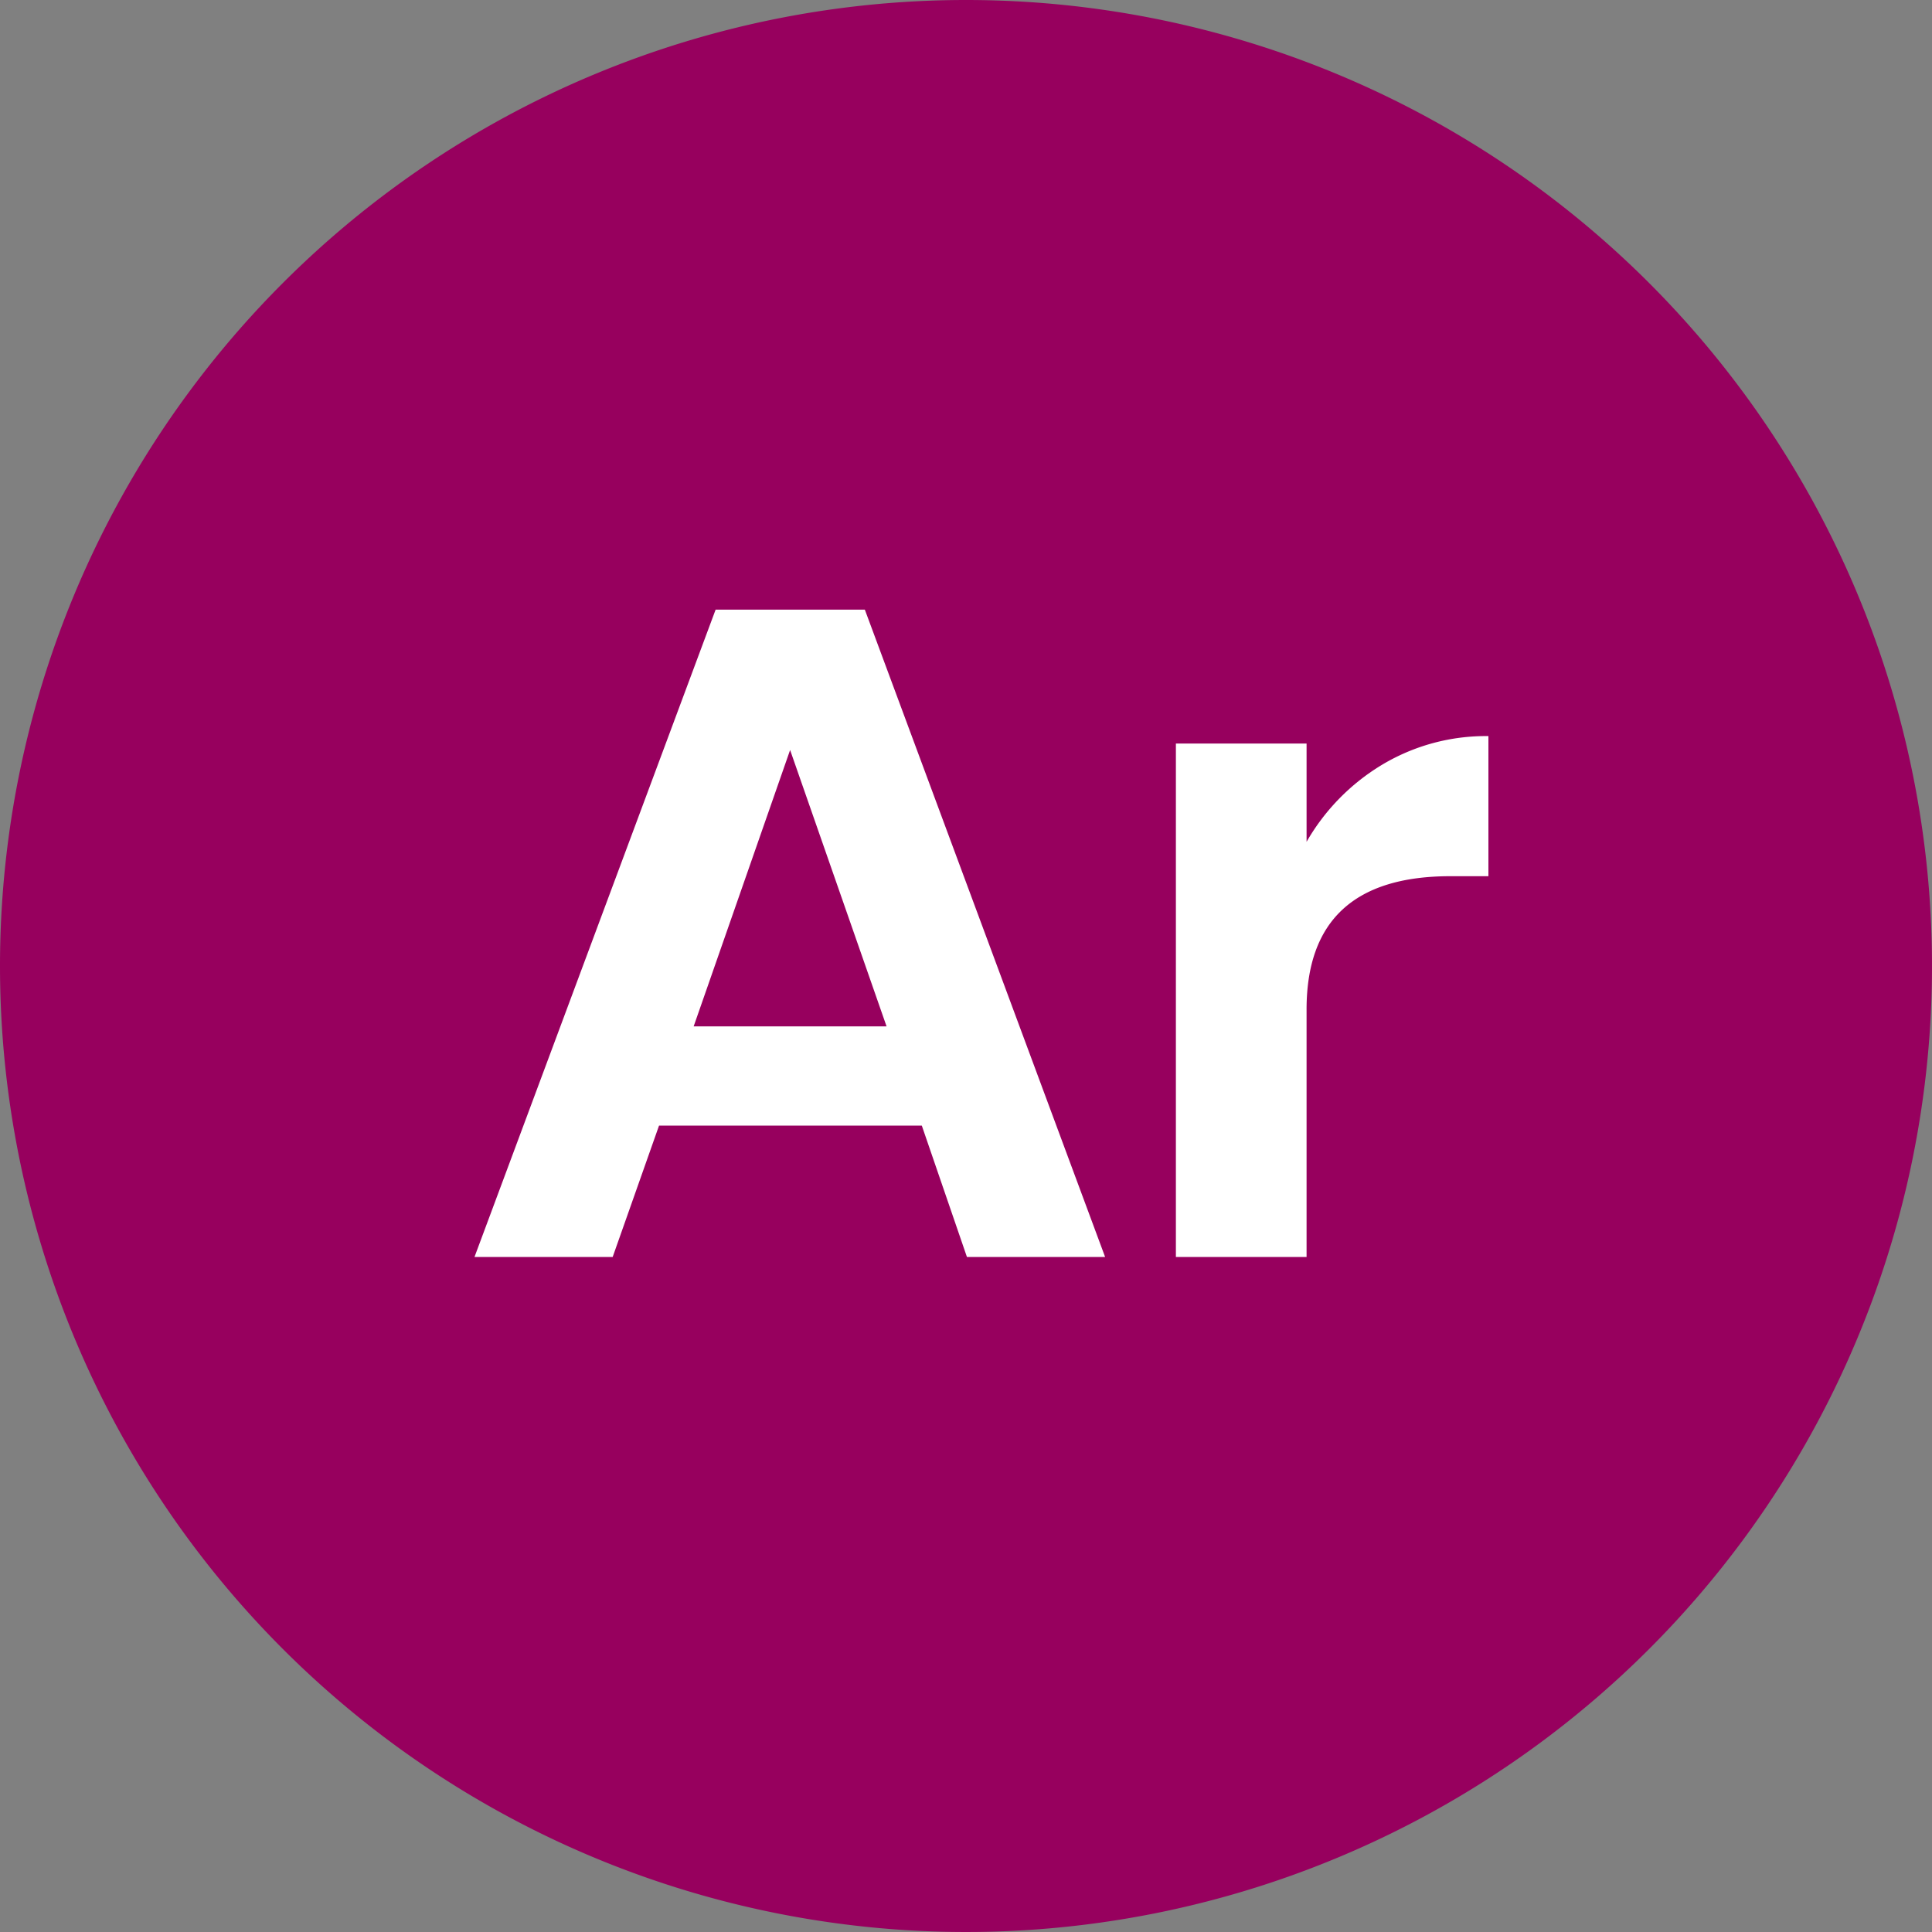 <svg xmlns="http://www.w3.org/2000/svg" xmlns:xlink="http://www.w3.org/1999/xlink" width="25" height="25" viewBox="0 0 25 25">
  <rect x="0" y="0" width="25" height="25" fill="#808080" stroke="none"/>
  <defs>
    <clipPath id="clip-arabic">
      <rect width="25" height="25"/>
    </clipPath>
  </defs>
  <g id="arabic" clip-path="url(#clip-arabic)">
    <g id="Group_1039" data-name="Group 1039" transform="translate(-25 3)">
      <g id="Group_995" data-name="Group 995" transform="translate(-502.667 -333.429)">
        <path id="Ellipse_1" data-name="Ellipse 1" d="M12.5,0A12.5,12.5,0,1,1,0,12.5,12.5,12.5,0,0,1,12.5,0Z" transform="translate(527.667 330.429)" fill="#97005e"/>
        <g id="Ar" style="isolation: isolate">
          <g id="Group_1038" data-name="Group 1038" style="isolation: isolate">
            <path id="Path_3039" data-name="Path 3039" d="M539.595,344.994h-3.4l-.6,1.7h-1.788l3.12-8.376h1.931l3.109,8.376h-1.788Zm-.456-1.284-1.248-3.576-1.248,3.576Z" fill="#fff"/>
            <path id="Path_3040" data-name="Path 3040" d="M545.559,340.32a2.614,2.614,0,0,1,1.368-.366v1.813h-.492q-1.862,0-1.861,1.727v3.2h-1.691V340.05h1.691v1.272A2.776,2.776,0,0,1,545.559,340.32Z" fill="#fff"/>
          </g>
        </g>
      </g>
    </g>
  </g>
</svg>
